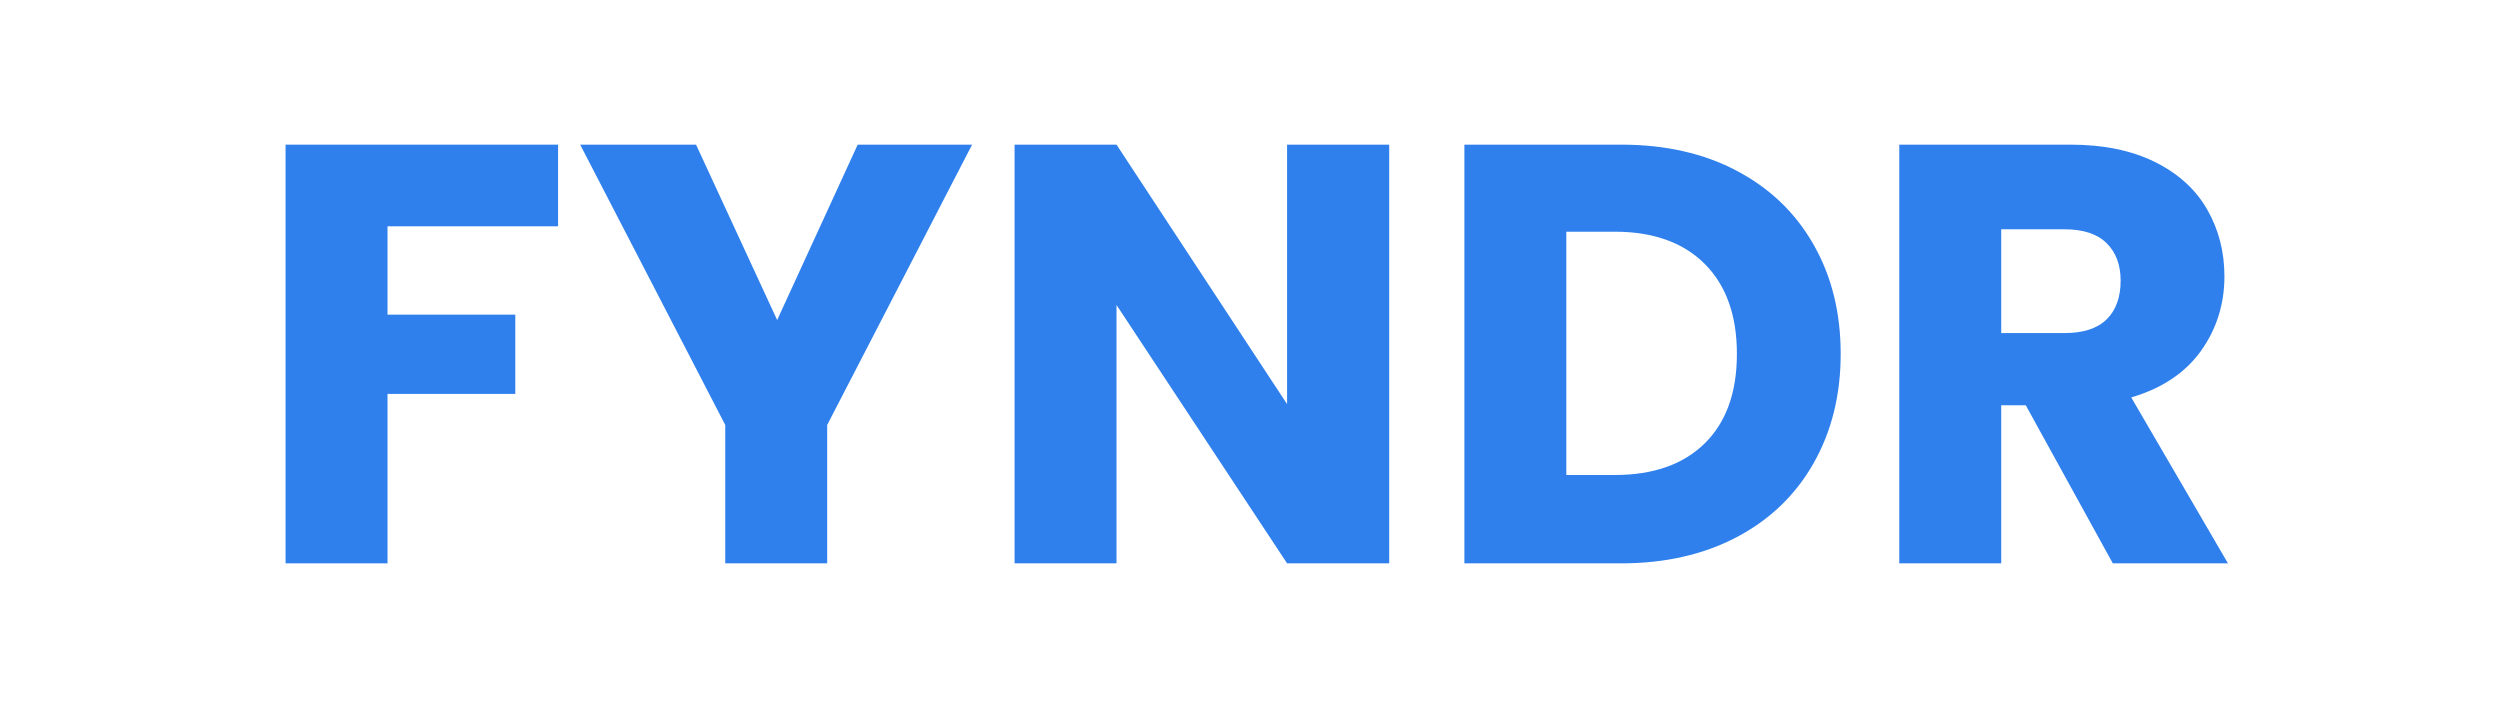 <svg version="1.0" preserveAspectRatio="xMidYMid meet" height="80" viewBox="0 0 210 60" zoomAndPan="magnify" width="280" xmlns:xlink="http://www.w3.org/1999/xlink" xmlns="http://www.w3.org/2000/svg"><defs><g></g><clipPath id="83ac0c215a"><rect height="60" y="0" width="170" x="0"></rect></clipPath></defs><g transform="matrix(1, 0, 0, 1, 20, -0)"><g clip-path="url(#83ac0c215a)"><g fill-opacity="1" fill="#2f80ed"><g transform="translate(0.879, 47.322)"><g><path d="M 26 -35.172 L 26 -28.312 L 11.672 -28.312 L 11.672 -20.891 L 22.406 -20.891 L 22.406 -14.234 L 11.672 -14.234 L 11.672 0 L 3.109 0 L 3.109 -35.172 Z M 26 -35.172"></path></g></g></g><g fill-opacity="1" fill="#2f80ed"><g transform="translate(28.39, 47.322)"><g><path d="M 33.266 -35.172 L 21.094 -11.625 L 21.094 0 L 12.531 0 L 12.531 -11.625 L 0.344 -35.172 L 10.078 -35.172 L 16.891 -20.438 L 23.656 -35.172 Z M 33.266 -35.172"></path></g></g></g><g fill-opacity="1" fill="#2f80ed"><g transform="translate(62.115, 47.322)"><g><path d="M 34.578 0 L 26 0 L 11.672 -21.703 L 11.672 0 L 3.109 0 L 3.109 -35.172 L 11.672 -35.172 L 26 -13.375 L 26 -35.172 L 34.578 -35.172 Z M 34.578 0"></path></g></g></g><g fill-opacity="1" fill="#2f80ed"><g transform="translate(99.899, 47.322)"><g><path d="M 16.281 -35.172 C 19.988 -35.172 23.227 -34.438 26 -32.969 C 28.781 -31.5 30.926 -29.438 32.438 -26.781 C 33.957 -24.125 34.719 -21.062 34.719 -17.594 C 34.719 -14.145 33.957 -11.082 32.438 -8.406 C 30.926 -5.738 28.773 -3.672 25.984 -2.203 C 23.191 -0.734 19.957 0 16.281 0 L 3.109 0 L 3.109 -35.172 Z M 15.734 -7.422 C 18.973 -7.422 21.492 -8.305 23.297 -10.078 C 25.098 -11.848 26 -14.352 26 -17.594 C 26 -20.832 25.098 -23.352 23.297 -25.156 C 21.492 -26.957 18.973 -27.859 15.734 -27.859 L 11.672 -27.859 L 11.672 -7.422 Z M 15.734 -7.422"></path></g></g></g><g fill-opacity="1" fill="#2f80ed"><g transform="translate(136.43, 47.322)"><g><path d="M 21.047 0 L 13.734 -13.281 L 11.672 -13.281 L 11.672 0 L 3.109 0 L 3.109 -35.172 L 17.484 -35.172 C 20.254 -35.172 22.617 -34.688 24.578 -33.719 C 26.535 -32.75 28 -31.422 28.969 -29.734 C 29.938 -28.047 30.422 -26.172 30.422 -24.109 C 30.422 -21.766 29.758 -19.672 28.438 -17.828 C 27.113 -15.992 25.164 -14.695 22.594 -13.938 L 30.719 0 Z M 11.672 -19.344 L 16.984 -19.344 C 18.555 -19.344 19.734 -19.723 20.516 -20.484 C 21.305 -21.254 21.703 -22.344 21.703 -23.75 C 21.703 -25.082 21.305 -26.133 20.516 -26.906 C 19.734 -27.676 18.555 -28.062 16.984 -28.062 L 11.672 -28.062 Z M 11.672 -19.344"></path></g></g></g></g></g></svg>